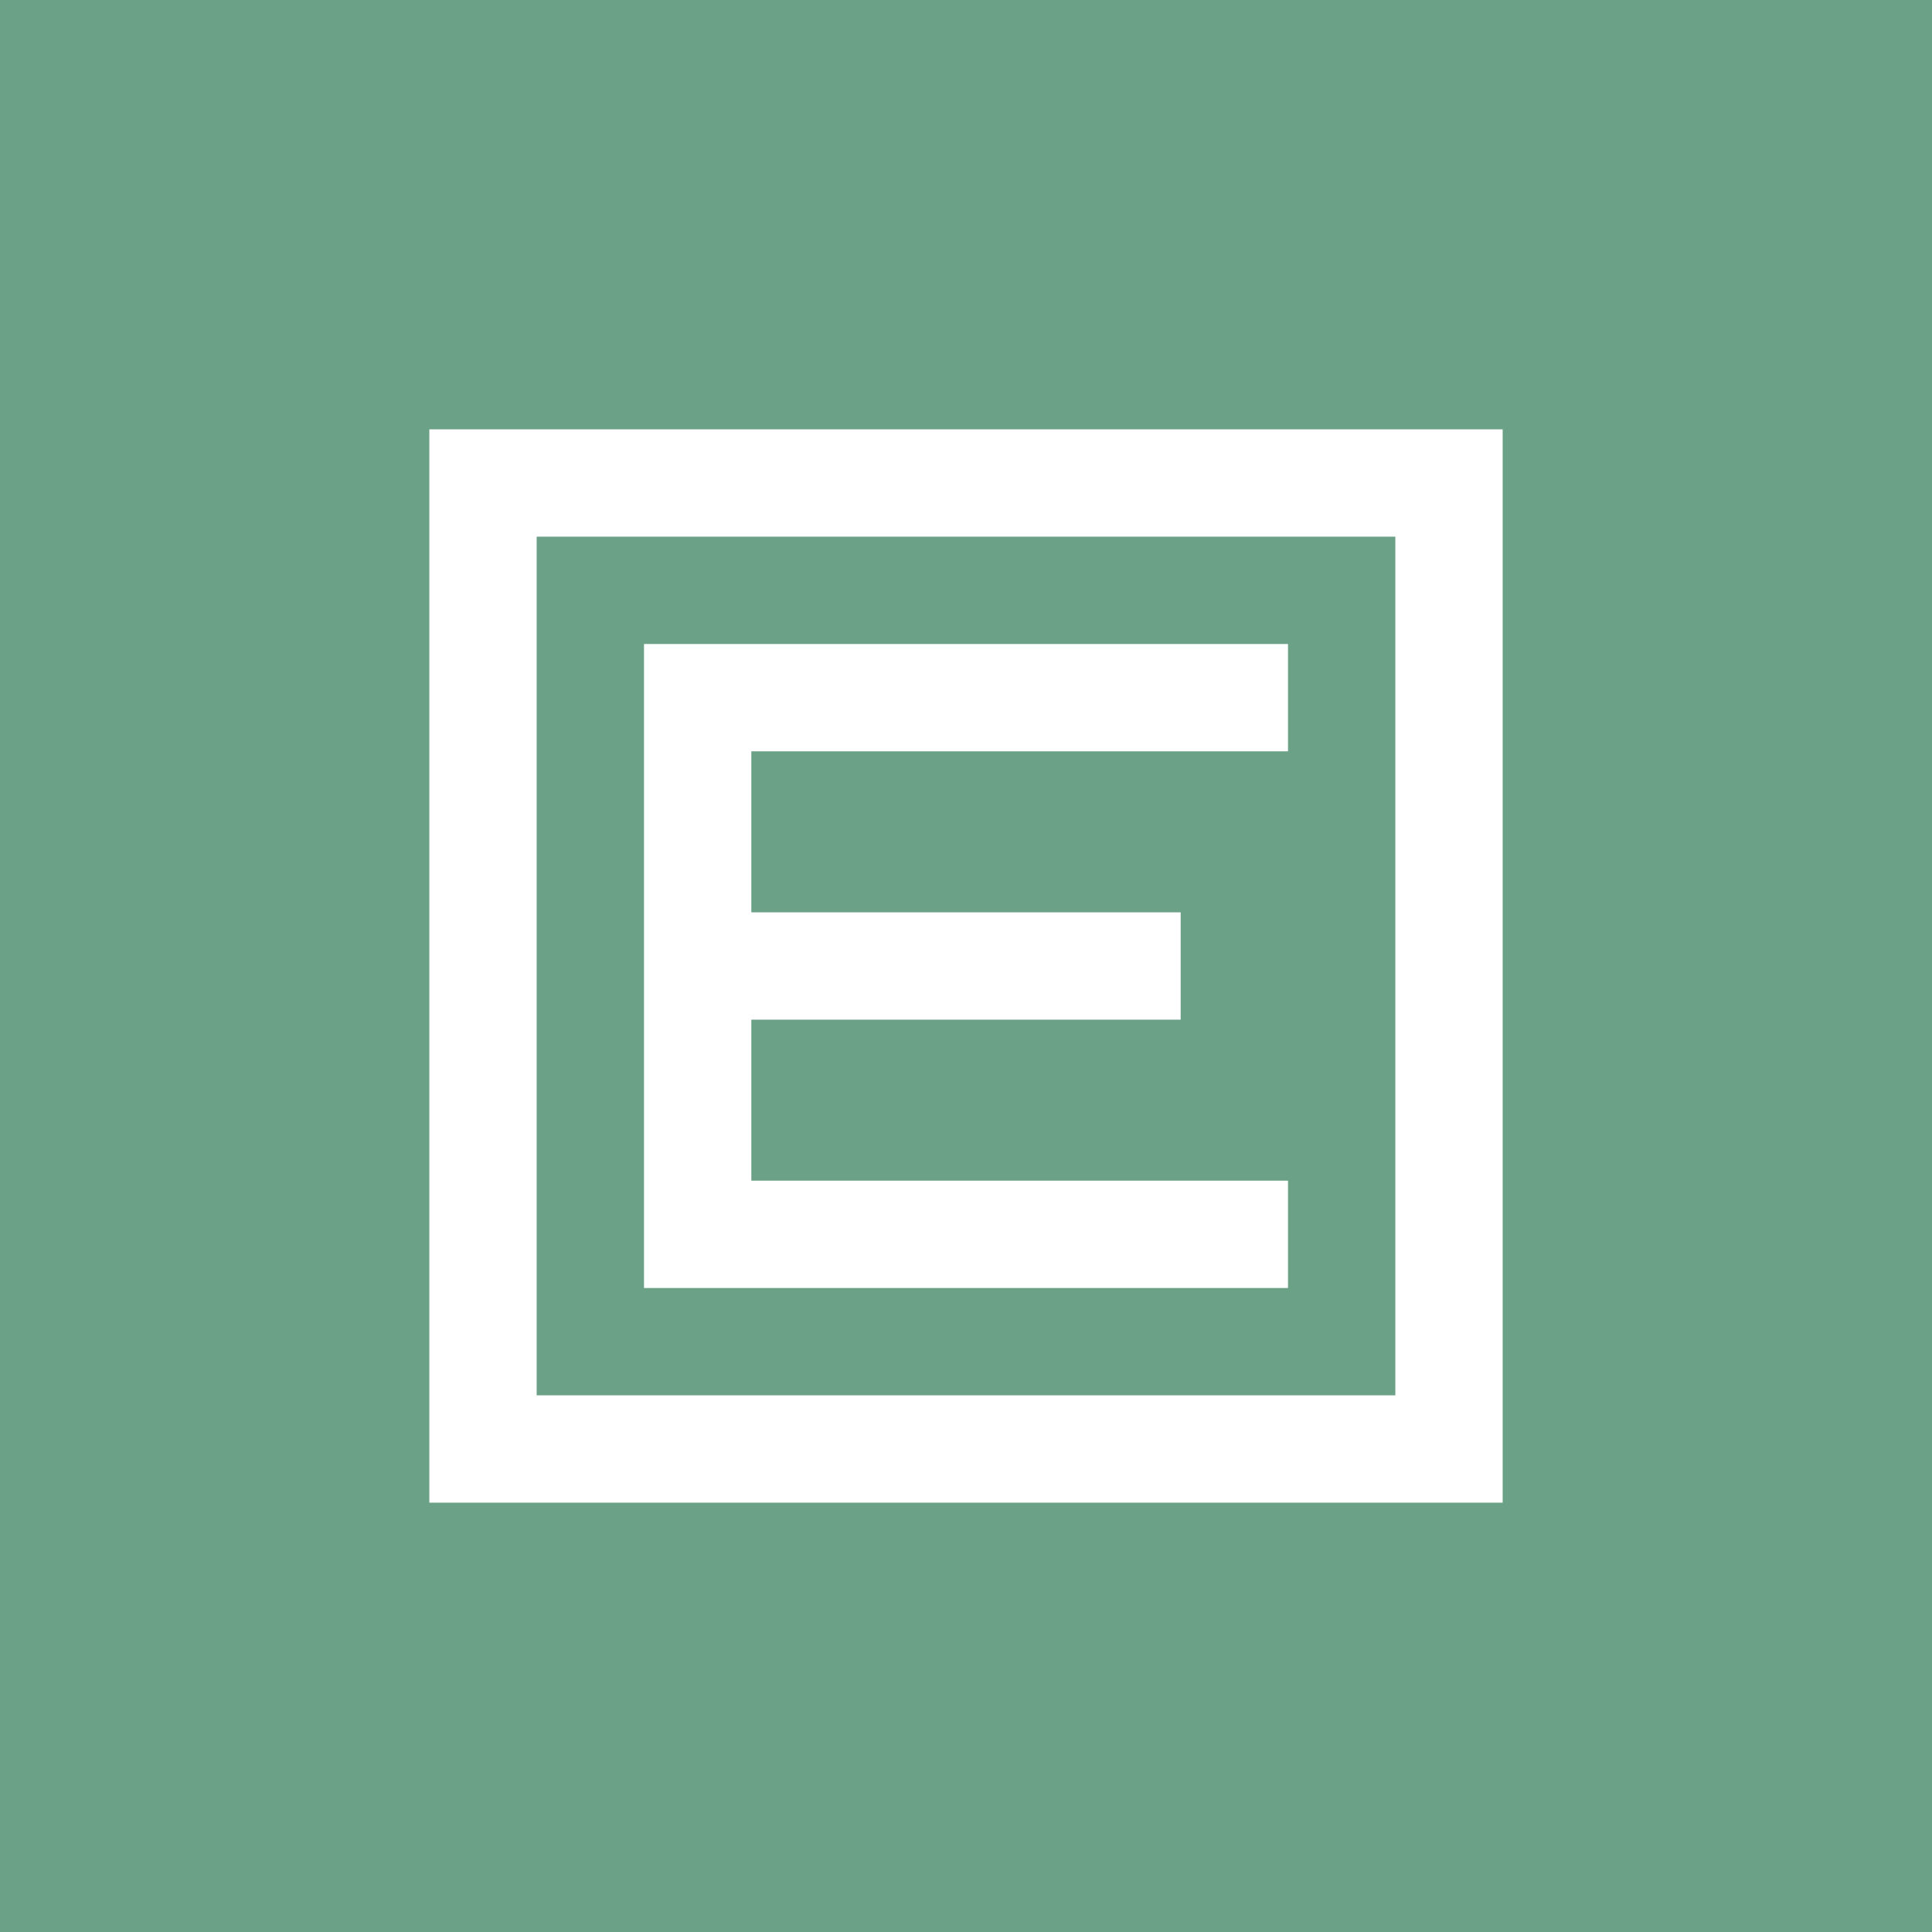 <!-- by TradingView --><svg width="18" height="18" viewBox="0 0 18 18" fill="none" xmlns="http://www.w3.org/2000/svg">
<rect width="18" height="18" fill="#6BA187"/>
<path fill-rule="evenodd" clip-rule="evenodd" d="M4 4H14V14H4V4ZM5 5H13V13H5V5ZM6 6V8.5V9.5V12H12V11H7V9.5H11V8.5H7V7H12V6H6Z" fill="white"/>
</svg>
